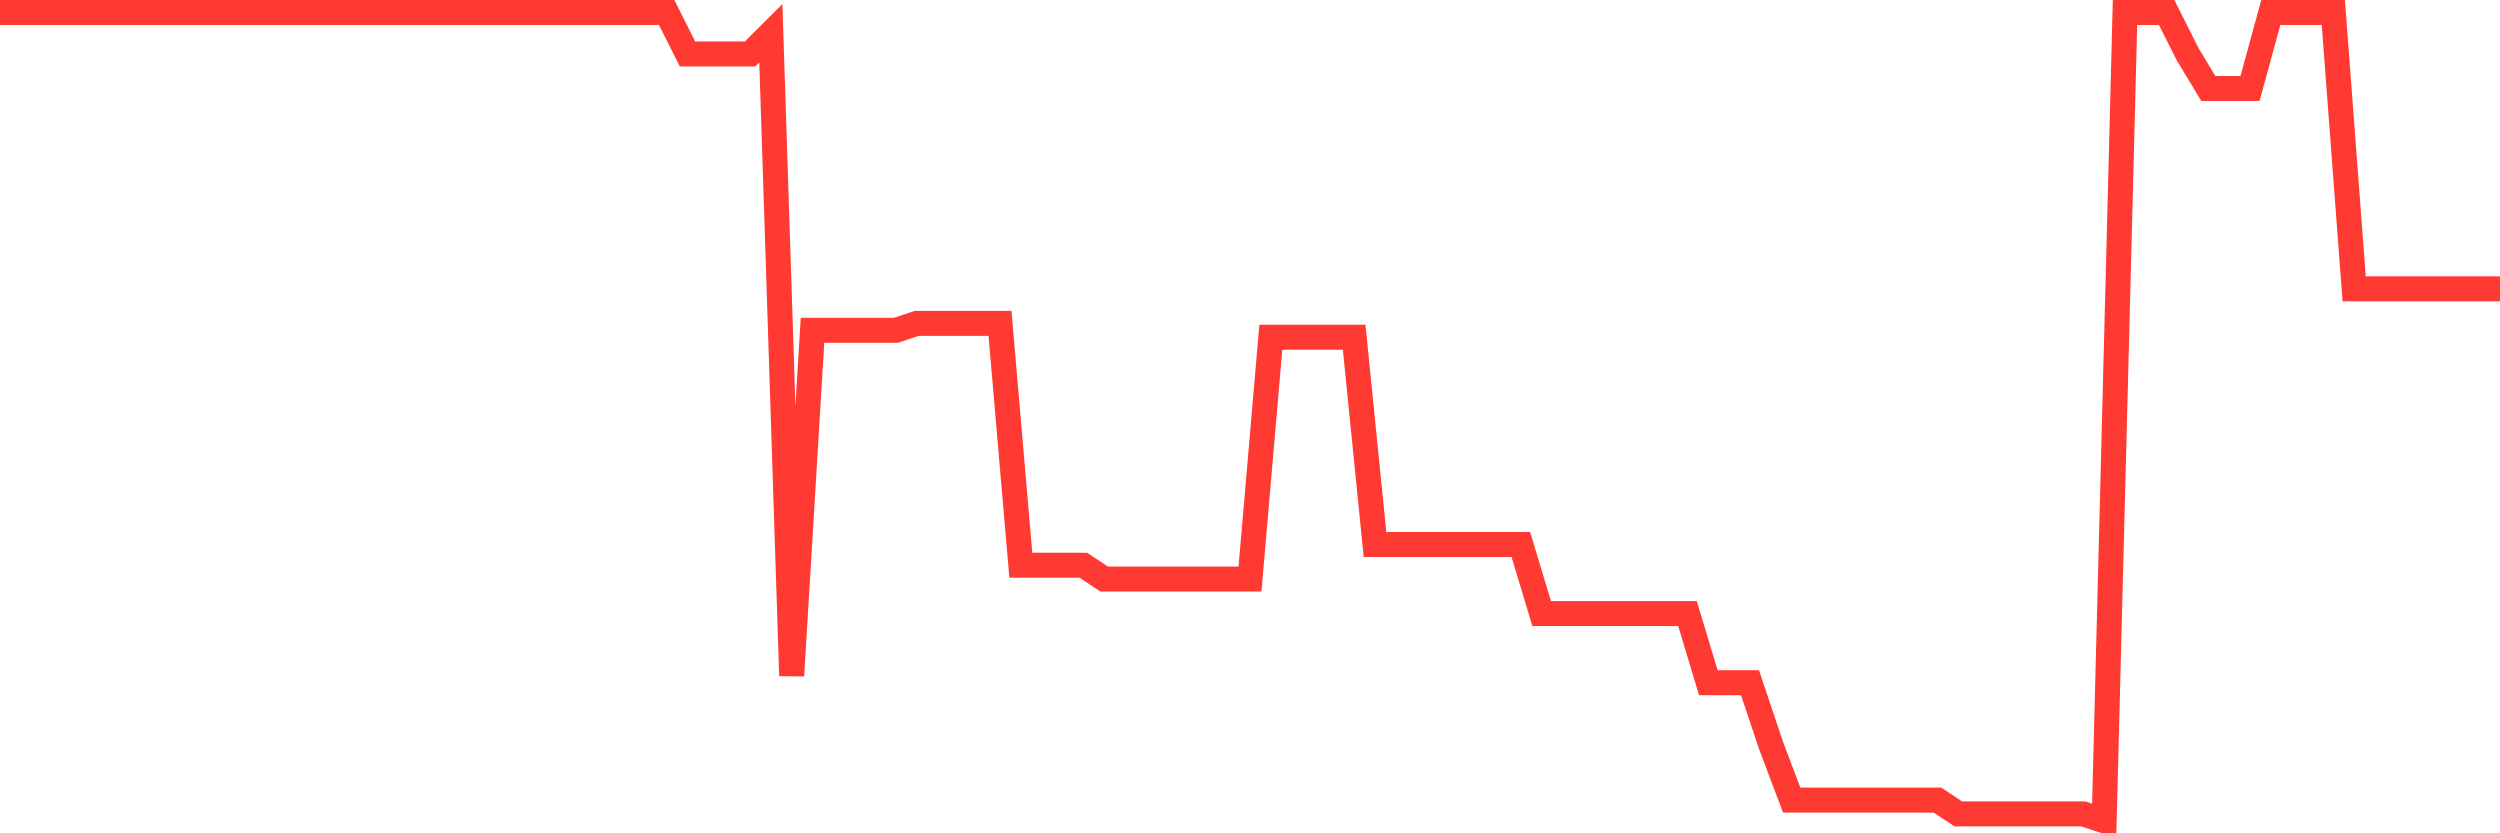 <svg
  xmlns="http://www.w3.org/2000/svg"
  xmlns:xlink="http://www.w3.org/1999/xlink"
  width="120"
  height="40"
  viewBox="0 0 120 40"
  preserveAspectRatio="none"
>
  <polyline
    points="0,0.6 1,0.6 2,0.6 3,0.6 4,0.6 5,0.6 6,0.6 7,0.6 8,0.6 9,0.6 10,0.6 11,0.6 12,0.6 13,0.6 14,0.6 15,0.6 16,0.6 17,0.6 18,0.6 19,0.6 20,0.6 21,0.6 22,0.6 23,0.6 24,0.6 25,0.6 26,0.6 27,0.6 28,0.6 29,0.6 30,0.6 31,0.6 32,0.6 33,2.59 34,2.59 35,2.59 36,2.59 37,1.595 38,32.436 39,15.855 40,15.855 41,15.855 42,15.855 43,15.855 44,15.523 45,15.523 46,15.523 47,15.523 48,15.523 49,27.13 50,27.13 51,27.13 52,27.13 53,27.793 54,27.793 55,27.793 56,27.793 57,27.793 58,27.793 59,27.793 60,27.793 61,16.186 62,16.186 63,16.186 64,16.186 65,16.186 66,26.135 67,26.135 68,26.135 69,26.135 70,26.135 71,26.135 72,26.135 73,26.135 74,29.451 75,29.451 76,29.451 77,29.451 78,29.451 79,29.451 80,29.451 81,29.451 82,32.768 83,32.768 84,32.768 85,35.752 86,38.405 87,38.405 88,38.405 89,38.405 90,38.405 91,38.405 92,38.405 93,38.405 94,39.068 95,39.068 96,39.068 97,39.068 98,39.068 99,39.068 100,39.068 101,39.4 102,0.6 103,0.6 104,0.6 105,2.59 106,4.248 107,4.248 108,4.248 109,0.6 110,0.6 111,0.6 112,0.6 113,13.865 114,13.865 115,13.865 116,13.865 117,13.865 118,13.865 119,13.865 120,13.865"
    fill="none"
    stroke="#ff3a33"
    stroke-width="1.2"
  >
  </polyline>
</svg>